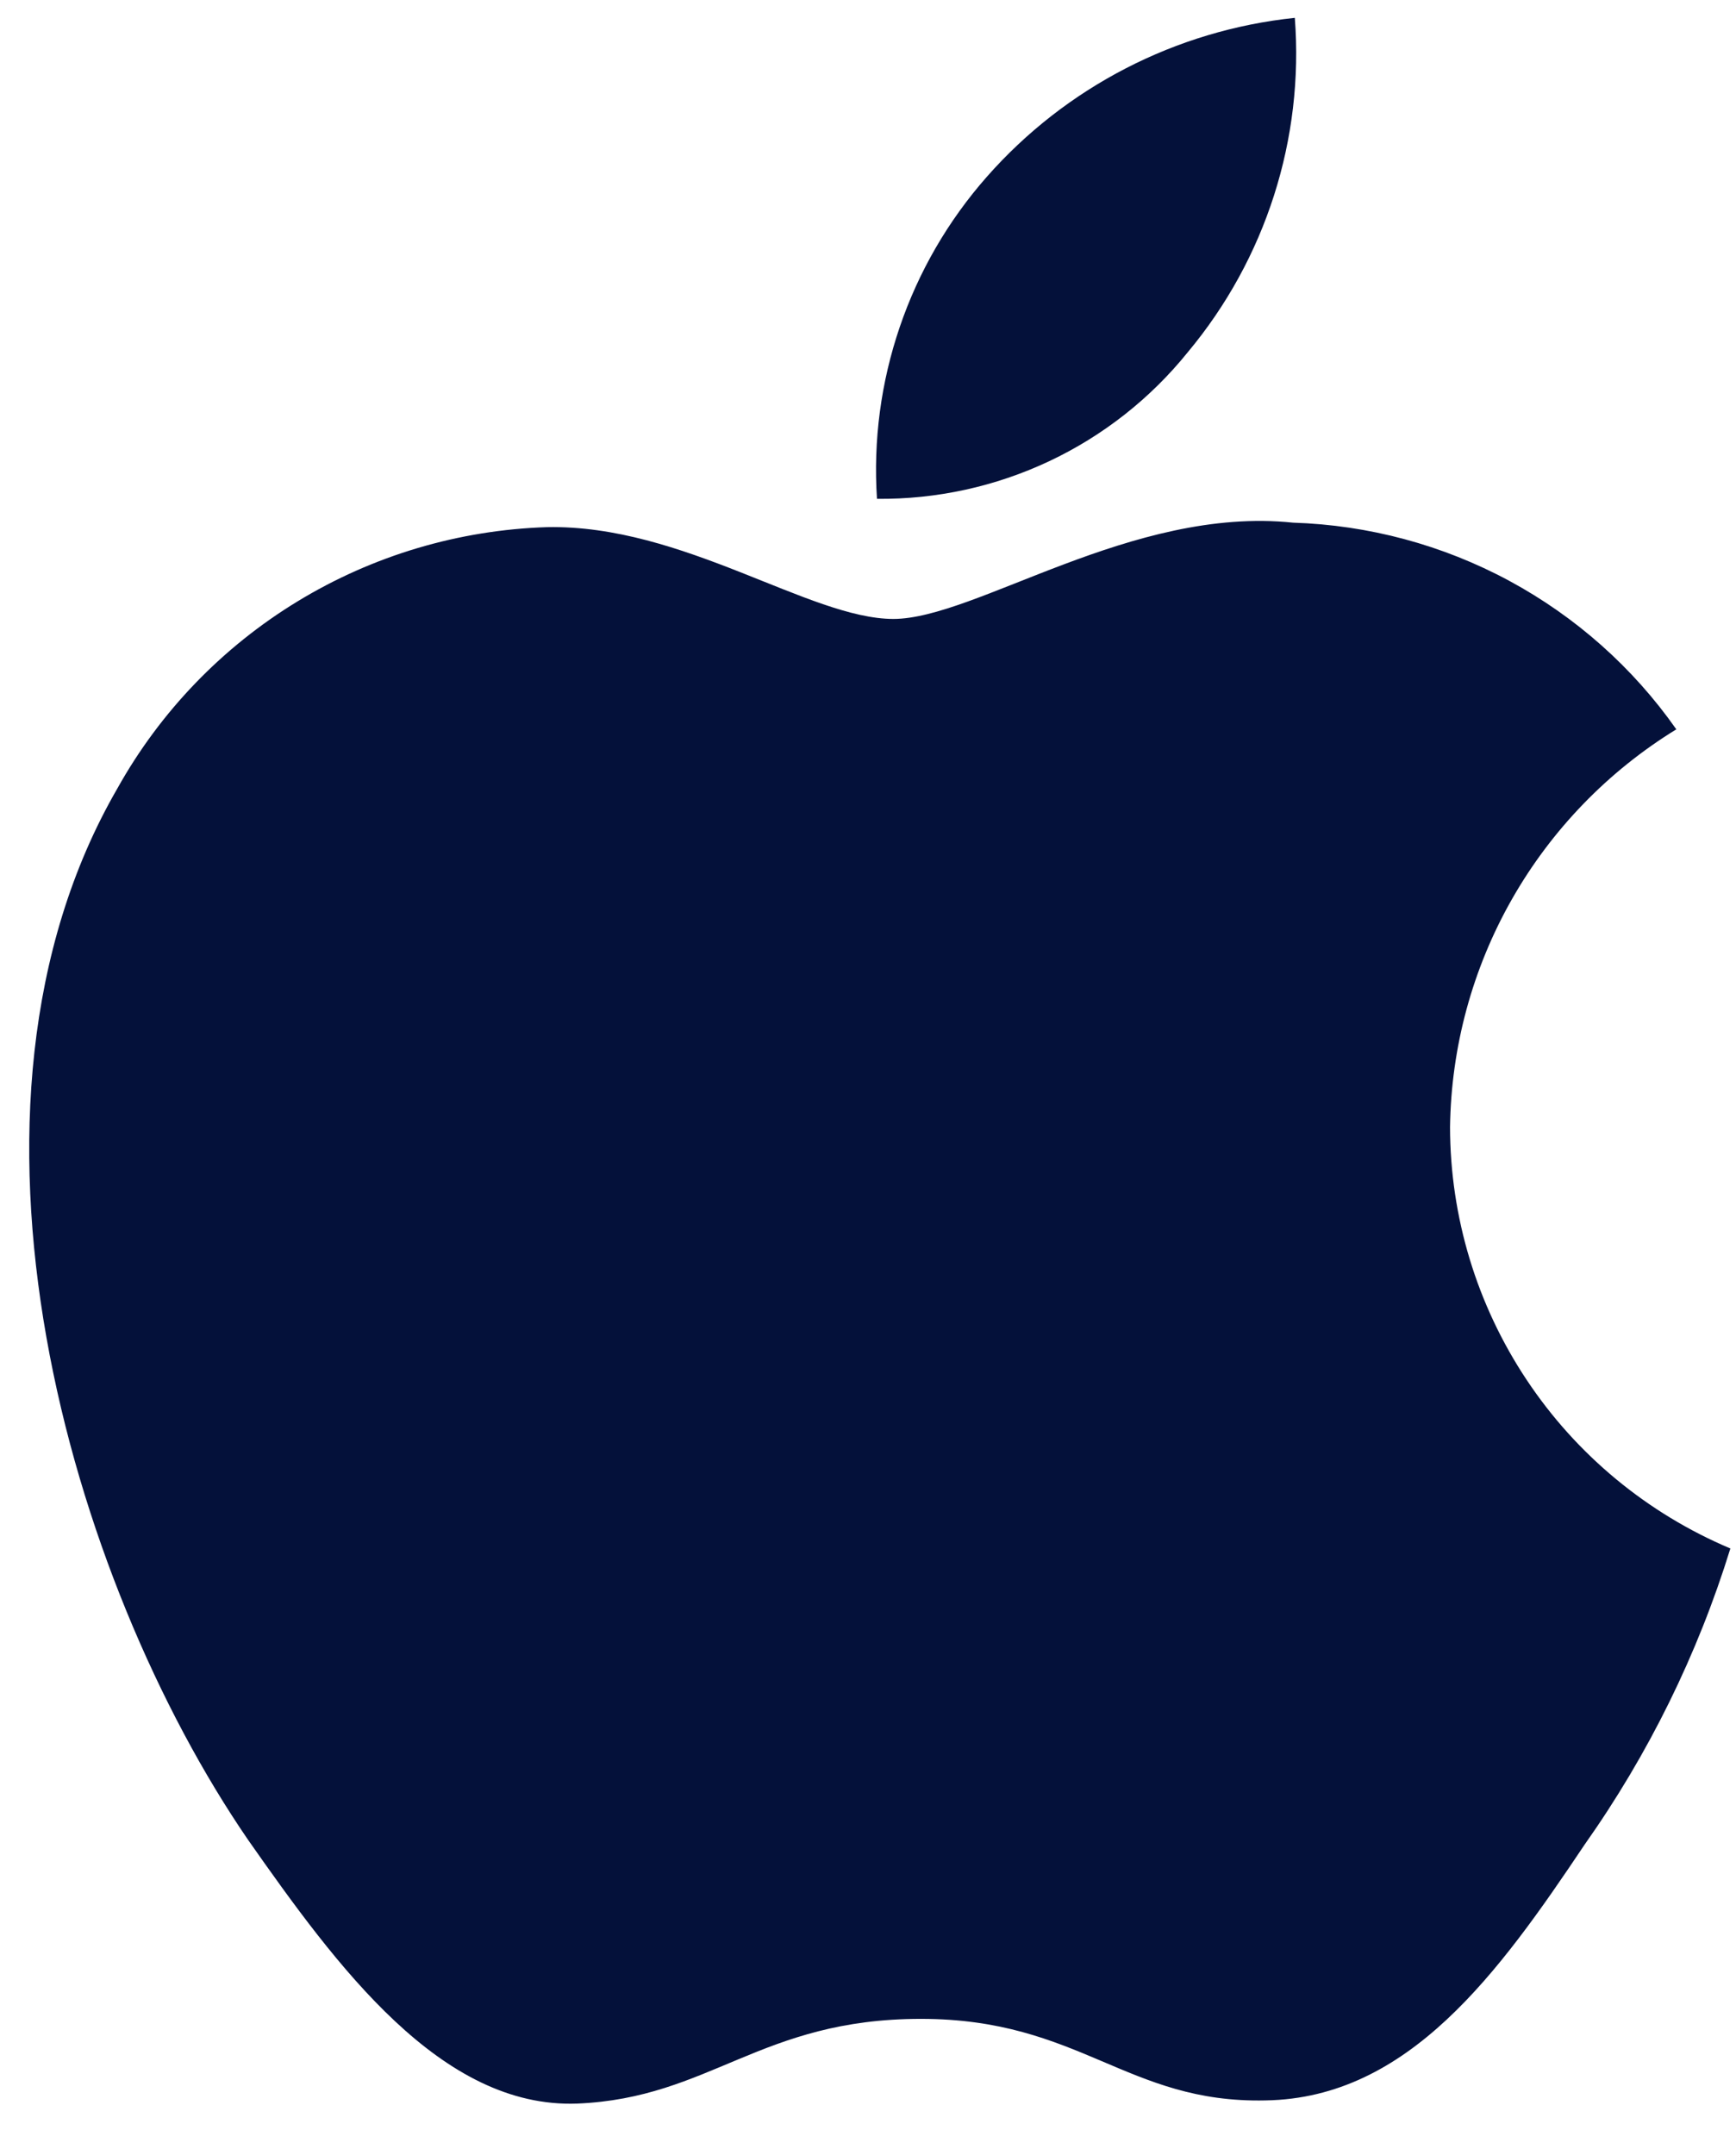 <svg width="29" height="36" viewBox="0 0 29 36" fill="none" xmlns="http://www.w3.org/2000/svg">
<path d="M24.223 18.826C24.241 17.49 24.596 16.181 25.257 15.019C25.918 13.858 26.863 12.882 28.003 12.182C27.279 11.15 26.323 10.301 25.211 9.701C24.1 9.102 22.864 8.77 21.601 8.73C18.908 8.448 16.296 10.338 14.924 10.338C13.525 10.338 11.411 8.758 9.136 8.805C7.664 8.852 6.229 9.279 4.972 10.044C3.714 10.809 2.677 11.886 1.961 13.169C-1.141 18.527 1.173 26.401 4.144 30.731C5.631 32.852 7.369 35.22 9.642 35.136C11.867 35.044 12.698 33.721 15.384 33.721C18.045 33.721 18.824 35.136 21.144 35.083C23.531 35.044 25.036 32.953 26.47 30.812C27.538 29.301 28.36 27.631 28.906 25.864C27.519 25.279 26.335 24.3 25.503 23.048C24.67 21.796 24.225 20.328 24.223 18.826Z" fill="#04113A"/>
<path d="M19.842 5.883C21.144 4.324 21.785 2.321 21.63 0.298C19.641 0.506 17.804 1.455 16.485 2.953C15.839 3.686 15.345 4.538 15.031 5.46C14.716 6.383 14.586 7.359 14.65 8.332C15.645 8.342 16.629 8.127 17.528 7.703C18.427 7.279 19.219 6.656 19.842 5.883Z" fill="#04113A"/>
</svg>
